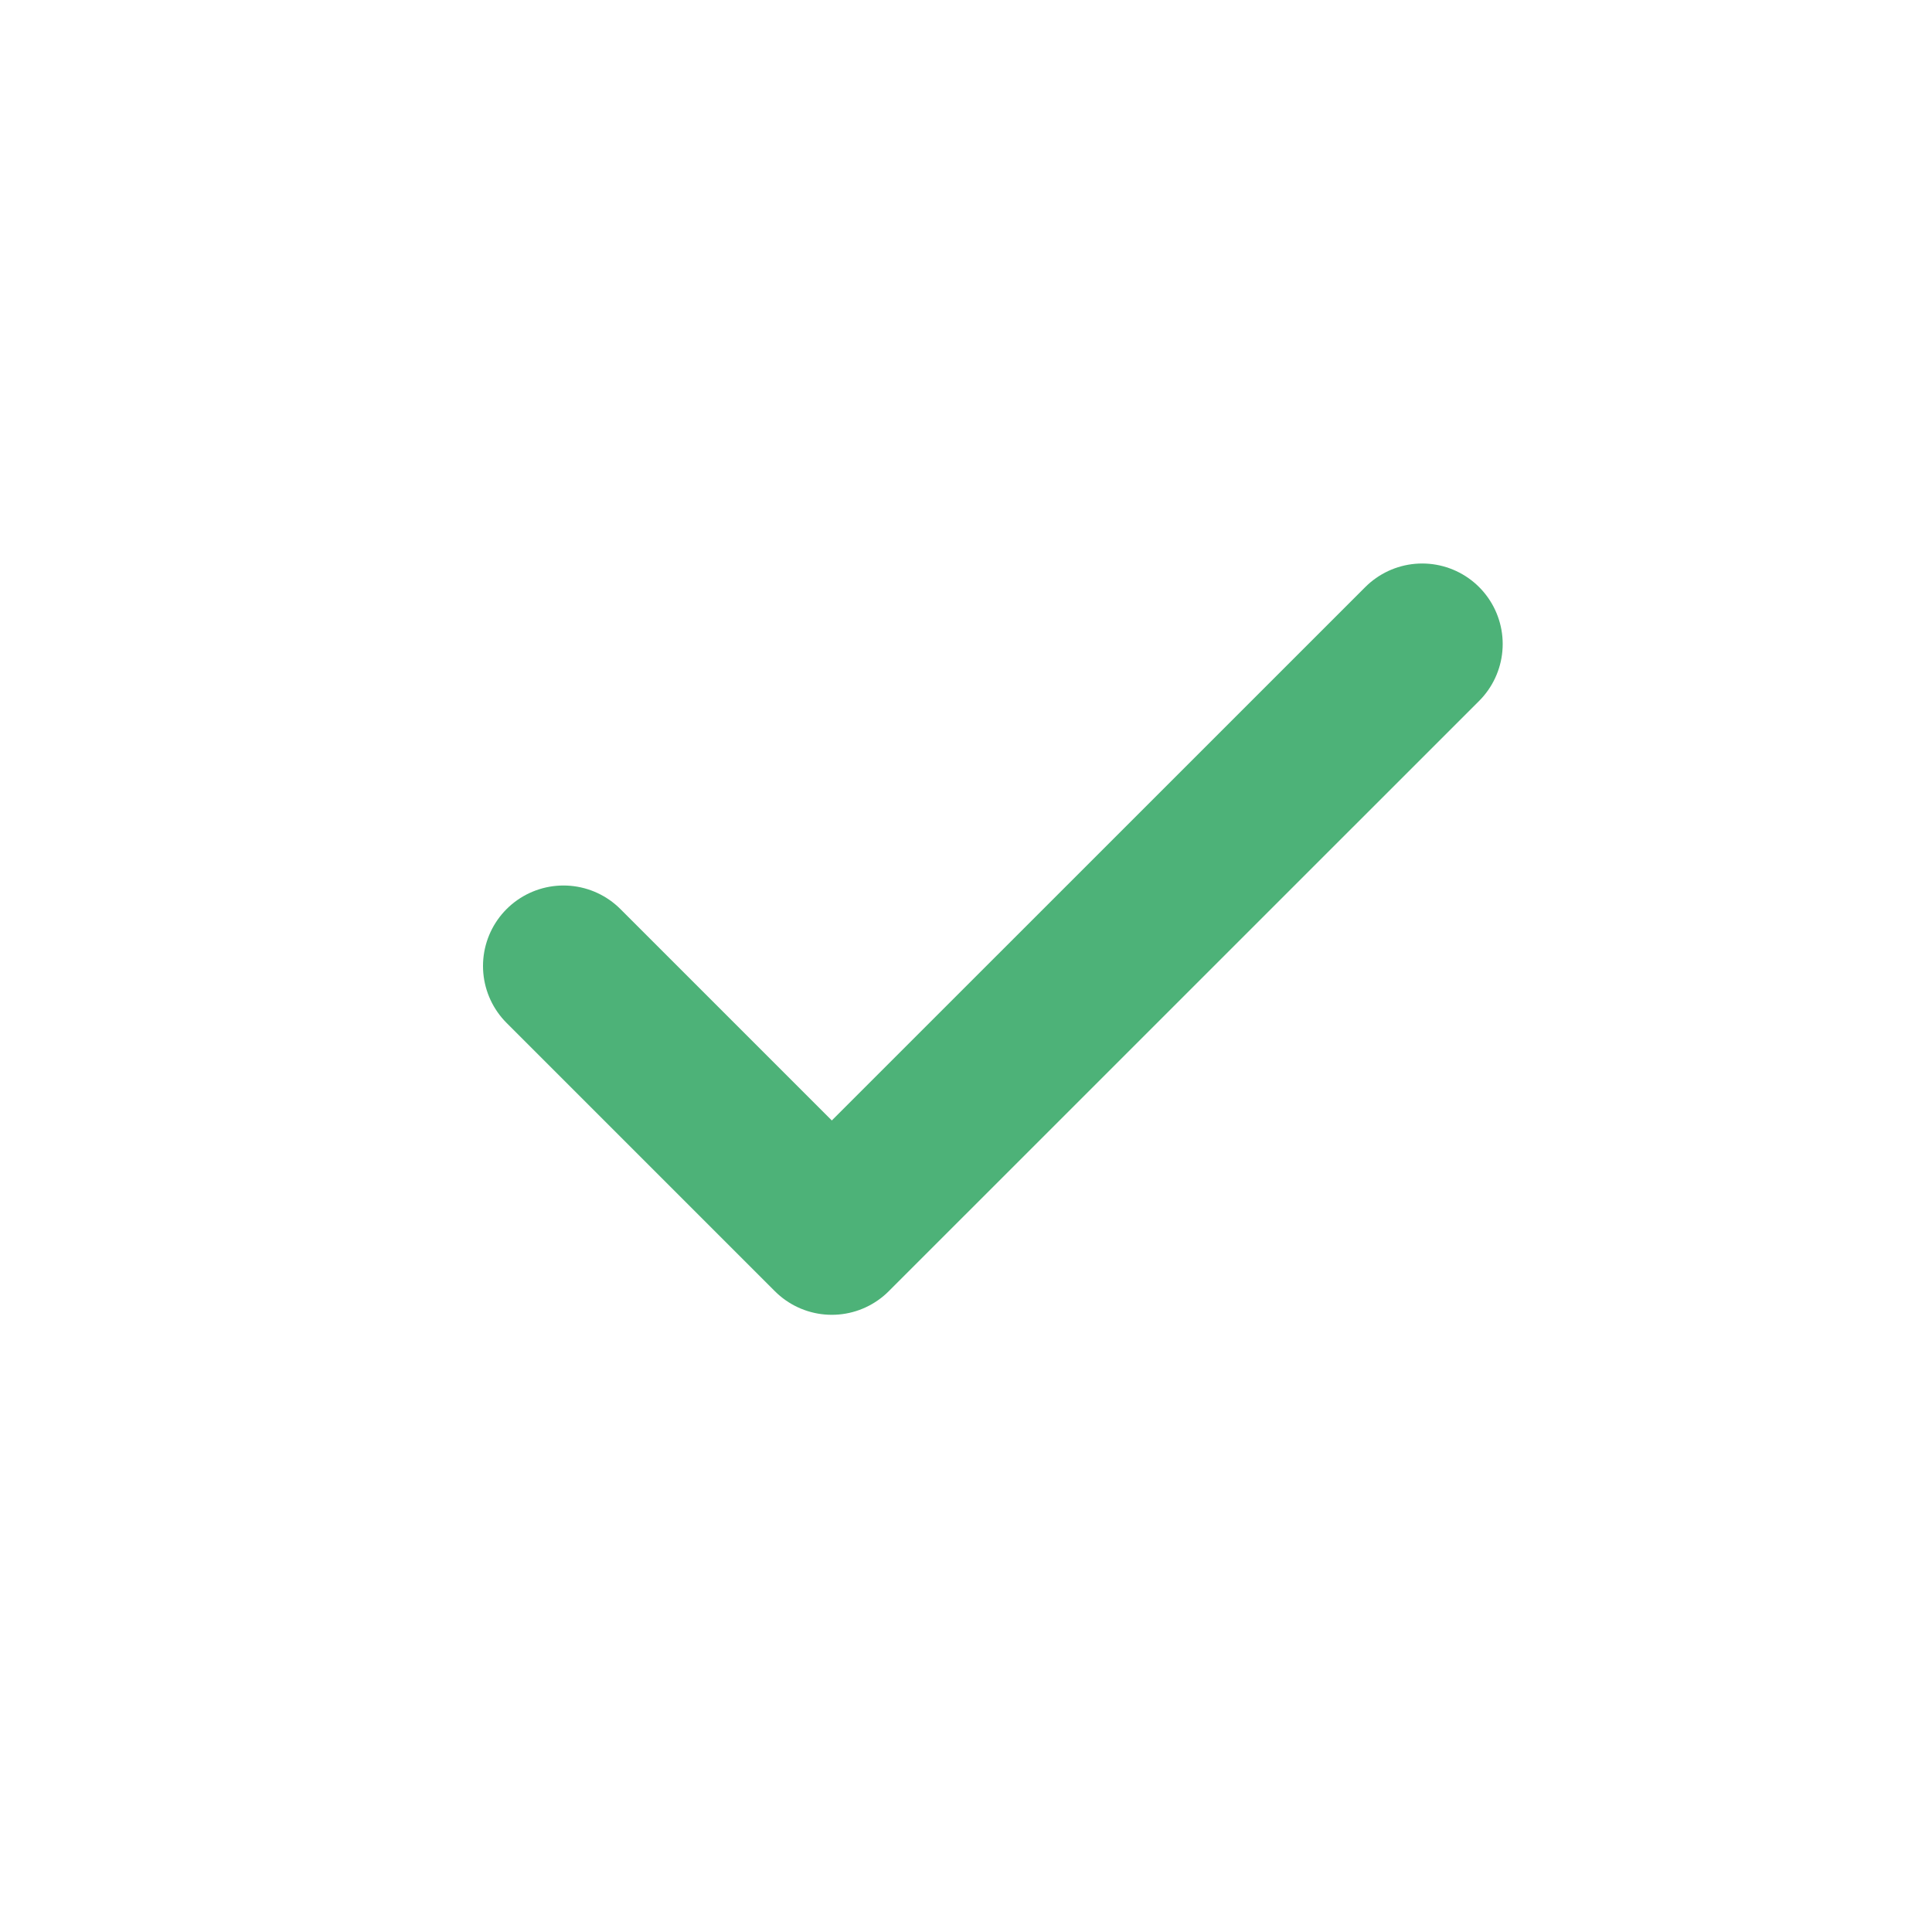 <svg xmlns="http://www.w3.org/2000/svg" width="24" height="24" viewBox="0 0 24 24" fill="none"><path d="M17.667 8L10.333 15.333L7 12" stroke="#4DB278" stroke-width="2" stroke-linecap="round" stroke-linejoin="round"></path></svg>